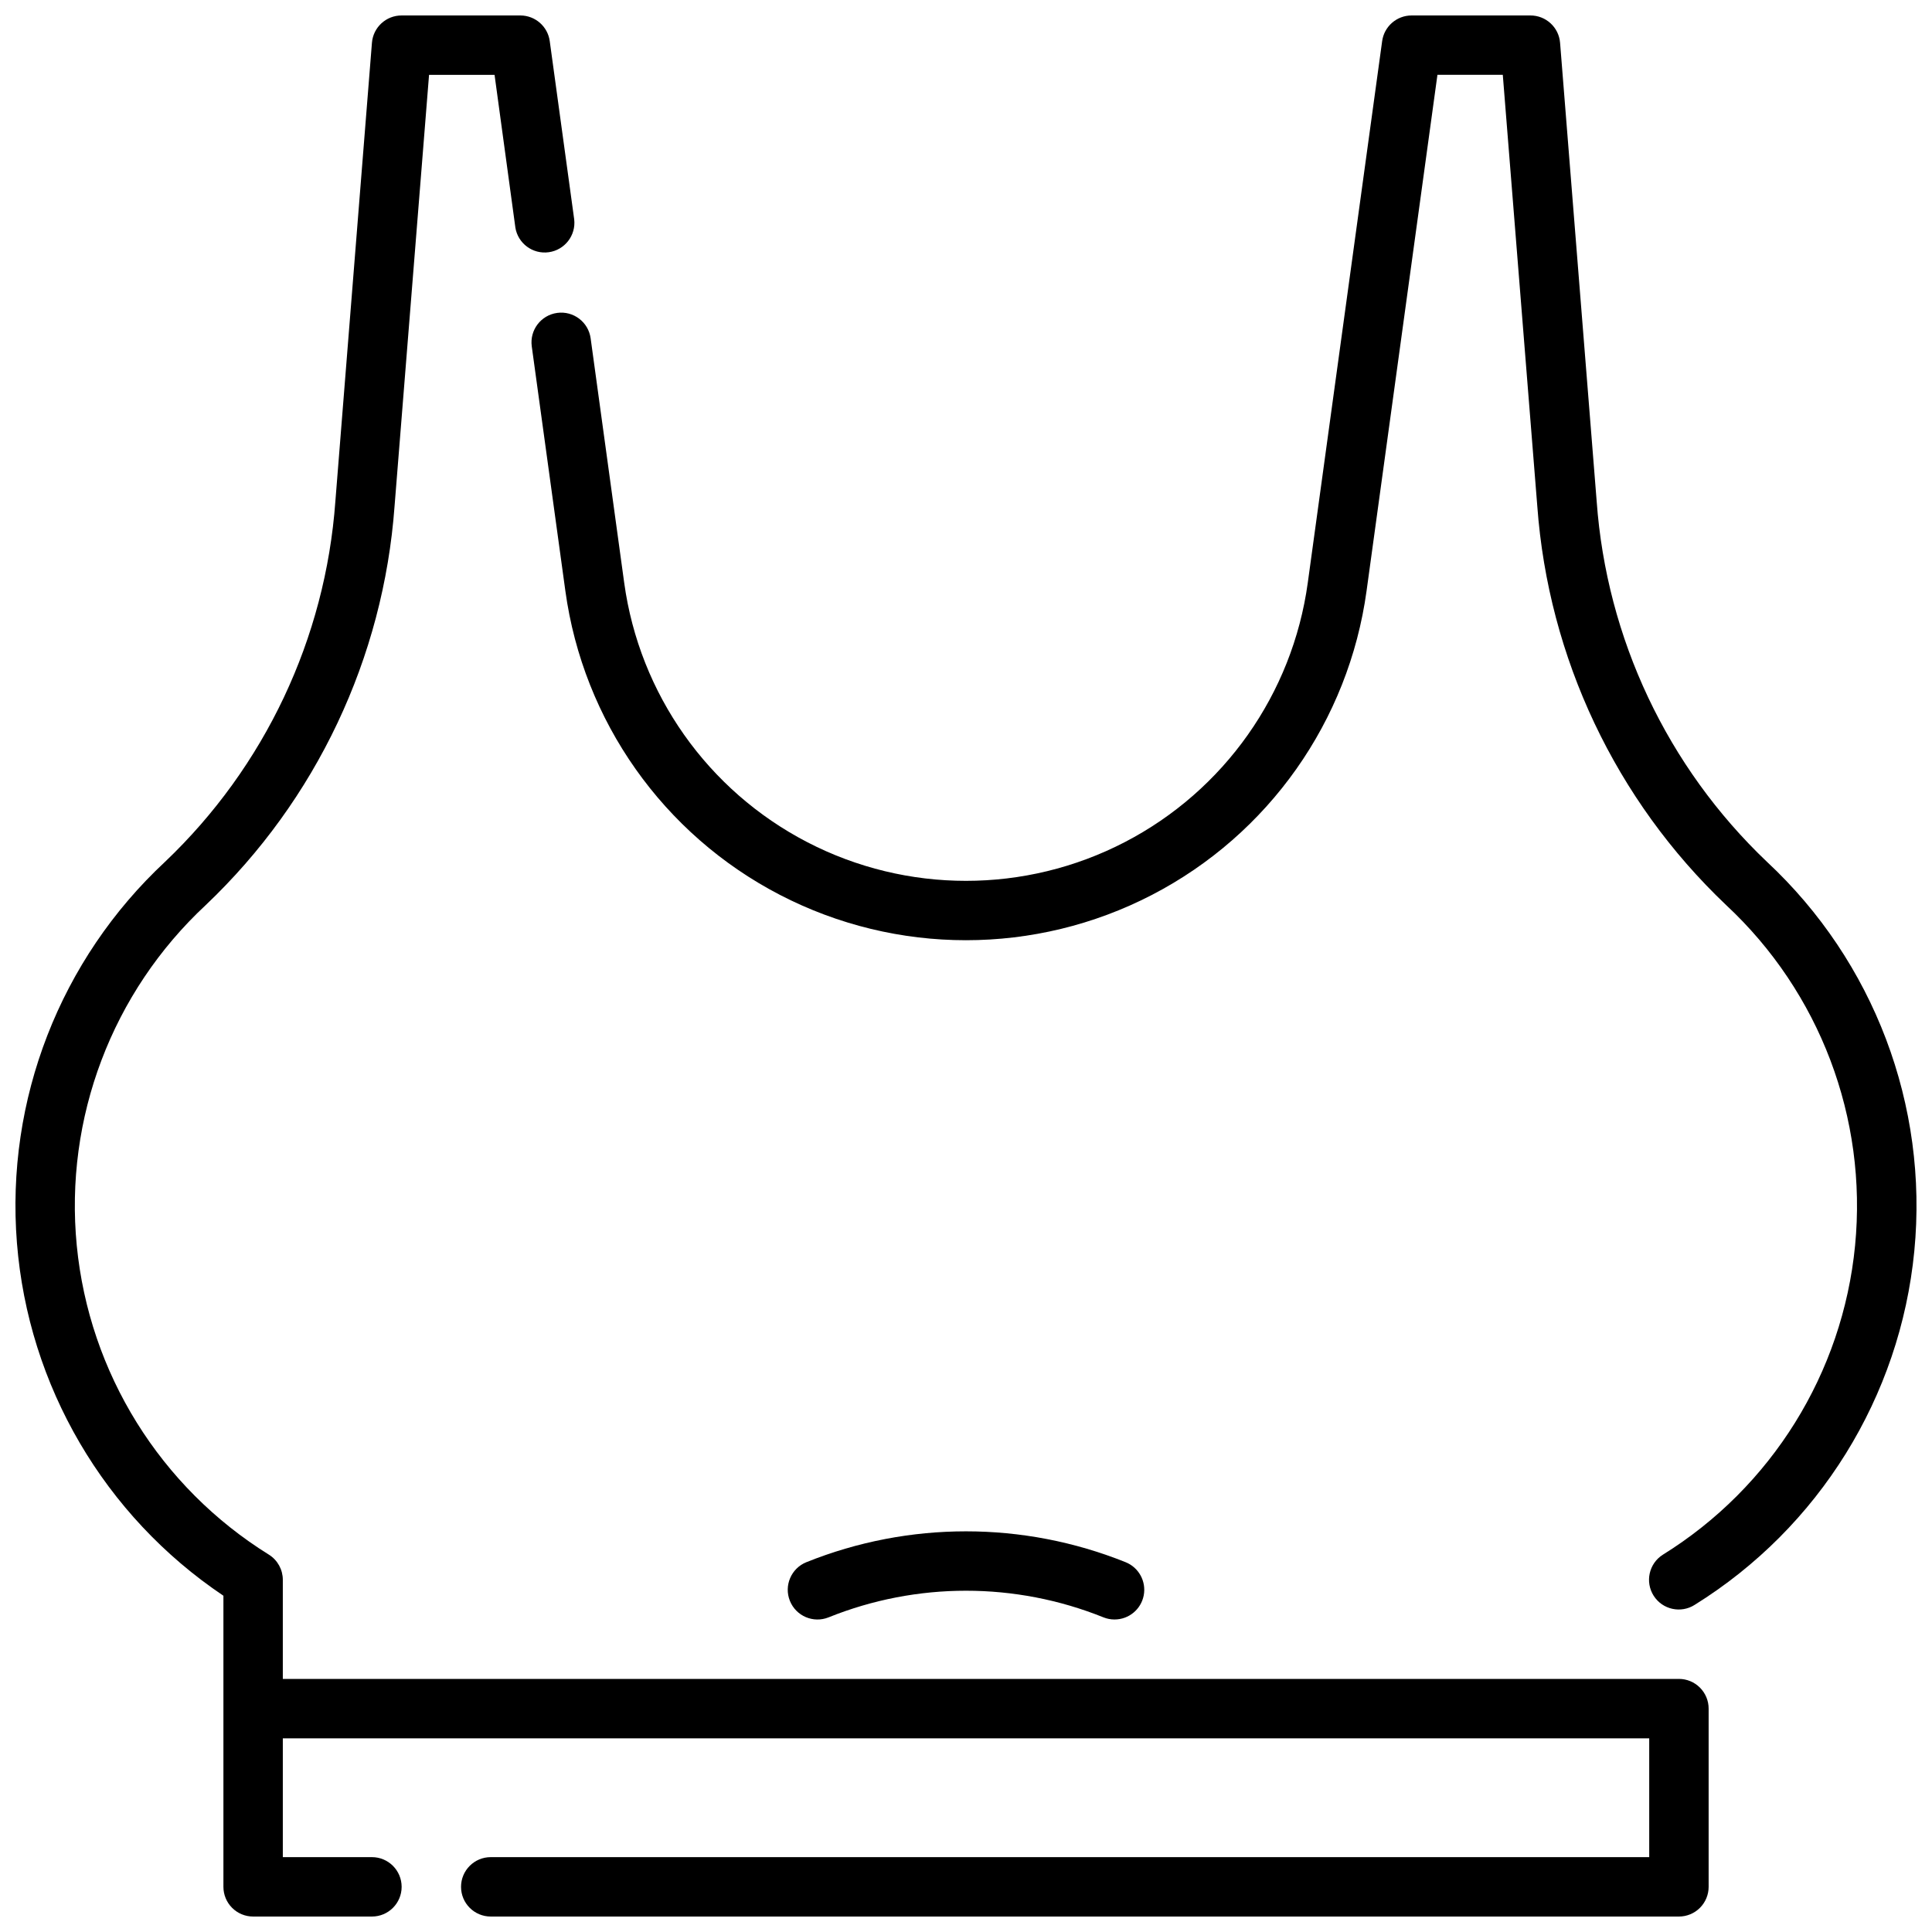 <?xml version="1.0" encoding="UTF-8"?>
<!-- Uploaded to: ICON Repo, www.iconrepo.com, Generator: ICON Repo Mixer Tools -->
<svg width="800px" height="800px" version="1.1" viewBox="144 144 512 512" xmlns="http://www.w3.org/2000/svg">
 <defs>
  <clipPath id="b">
   <path d="m284 148.09h367.9v422.91h-367.9z"/>
  </clipPath>
  <clipPath id="a">
   <path d="m148.09 148.09h448.91v503.81h-448.91z"/>
  </clipPath>
 </defs>
 <g clip-path="url(#b)">
  <path d="m612.24 372.37c-26.395-25.117-42.477-59.176-45.105-95.52l-9.699-121.51c-0.328-4.102-3.758-7.254-7.871-7.242h-31.488c-3.93 0.004-7.258 2.906-7.793 6.801l-19.711 143.55c-4.043 29.434-22.133 55.066-48.512 68.734-26.375 13.668-57.75 13.668-84.129 0-26.379-13.668-44.469-39.301-48.512-68.734l-8.895-64.793c-0.59-4.309-4.562-7.324-8.871-6.731-4.309 0.59-7.32 4.562-6.731 8.871l8.902 64.785c4.738 34.5 25.941 64.547 56.859 80.57 30.918 16.023 67.695 16.023 98.613 0 30.918-16.023 52.125-46.07 56.859-80.57l18.781-136.75h17.32l9.141 114.28v0.004c2.938 40.238 20.777 77.934 50.027 105.72 24.836 23.109 37.48 56.48 34.191 90.246-3.289 33.766-22.137 64.066-50.969 81.949-3.664 2.336-4.738 7.203-2.402 10.871 2.34 3.664 7.207 4.738 10.871 2.398 32.934-20.484 54.449-55.141 58.195-93.742 3.75-38.605-10.695-76.75-39.074-103.19z"/>
 </g>
 <g clip-path="url(#a)">
  <path d="m588.93 588.93h-369.98v-26.262c0-2.688-1.371-5.188-3.637-6.633-28.832-17.883-47.676-48.184-50.969-81.949-3.289-33.766 9.355-67.137 34.195-90.246 29.246-27.789 47.082-65.484 50.023-105.72l9.141-114.28h17.359l5.512 40.43-0.004 0.004c0.672 4.231 4.602 7.152 8.848 6.57 4.246-0.586 7.246-4.457 6.75-8.711l-6.481-47.23v-0.004c-0.531-3.883-3.84-6.781-7.762-6.801h-31.488c-4.113-0.012-7.543 3.141-7.871 7.242l-9.691 121.51c-2.633 36.344-18.723 70.402-45.121 95.52-27.82 25.906-42.281 63.098-39.27 100.99 3.008 37.895 23.16 72.336 54.723 93.527v77.145c0 2.086 0.828 4.09 2.305 5.566 1.477 1.477 3.477 2.305 5.566 2.305h31.488c4.348 0 7.871-3.523 7.871-7.871s-3.523-7.871-7.871-7.871h-23.617v-31.488h362.11v31.488h-307.01c-4.348 0-7.871 3.523-7.871 7.871s3.523 7.871 7.871 7.871h314.88c2.09 0 4.09-0.828 5.566-2.305 1.477-1.477 2.309-3.481 2.309-5.566v-47.23c0-2.09-0.832-4.09-2.309-5.566-1.477-1.477-3.477-2.309-5.566-2.309z"/>
 </g>
 <path d="m363.57 572.62c23.379-9.414 49.492-9.414 72.871 0 0.93 0.371 1.922 0.562 2.922 0.559 3.777 0.004 7.023-2.676 7.738-6.387 0.711-3.707-1.309-7.402-4.82-8.801-27.137-10.895-57.43-10.895-84.566 0-4.039 1.617-6.004 6.203-4.387 10.242 1.617 4.039 6.203 6.004 10.242 4.387z"/>
</svg>